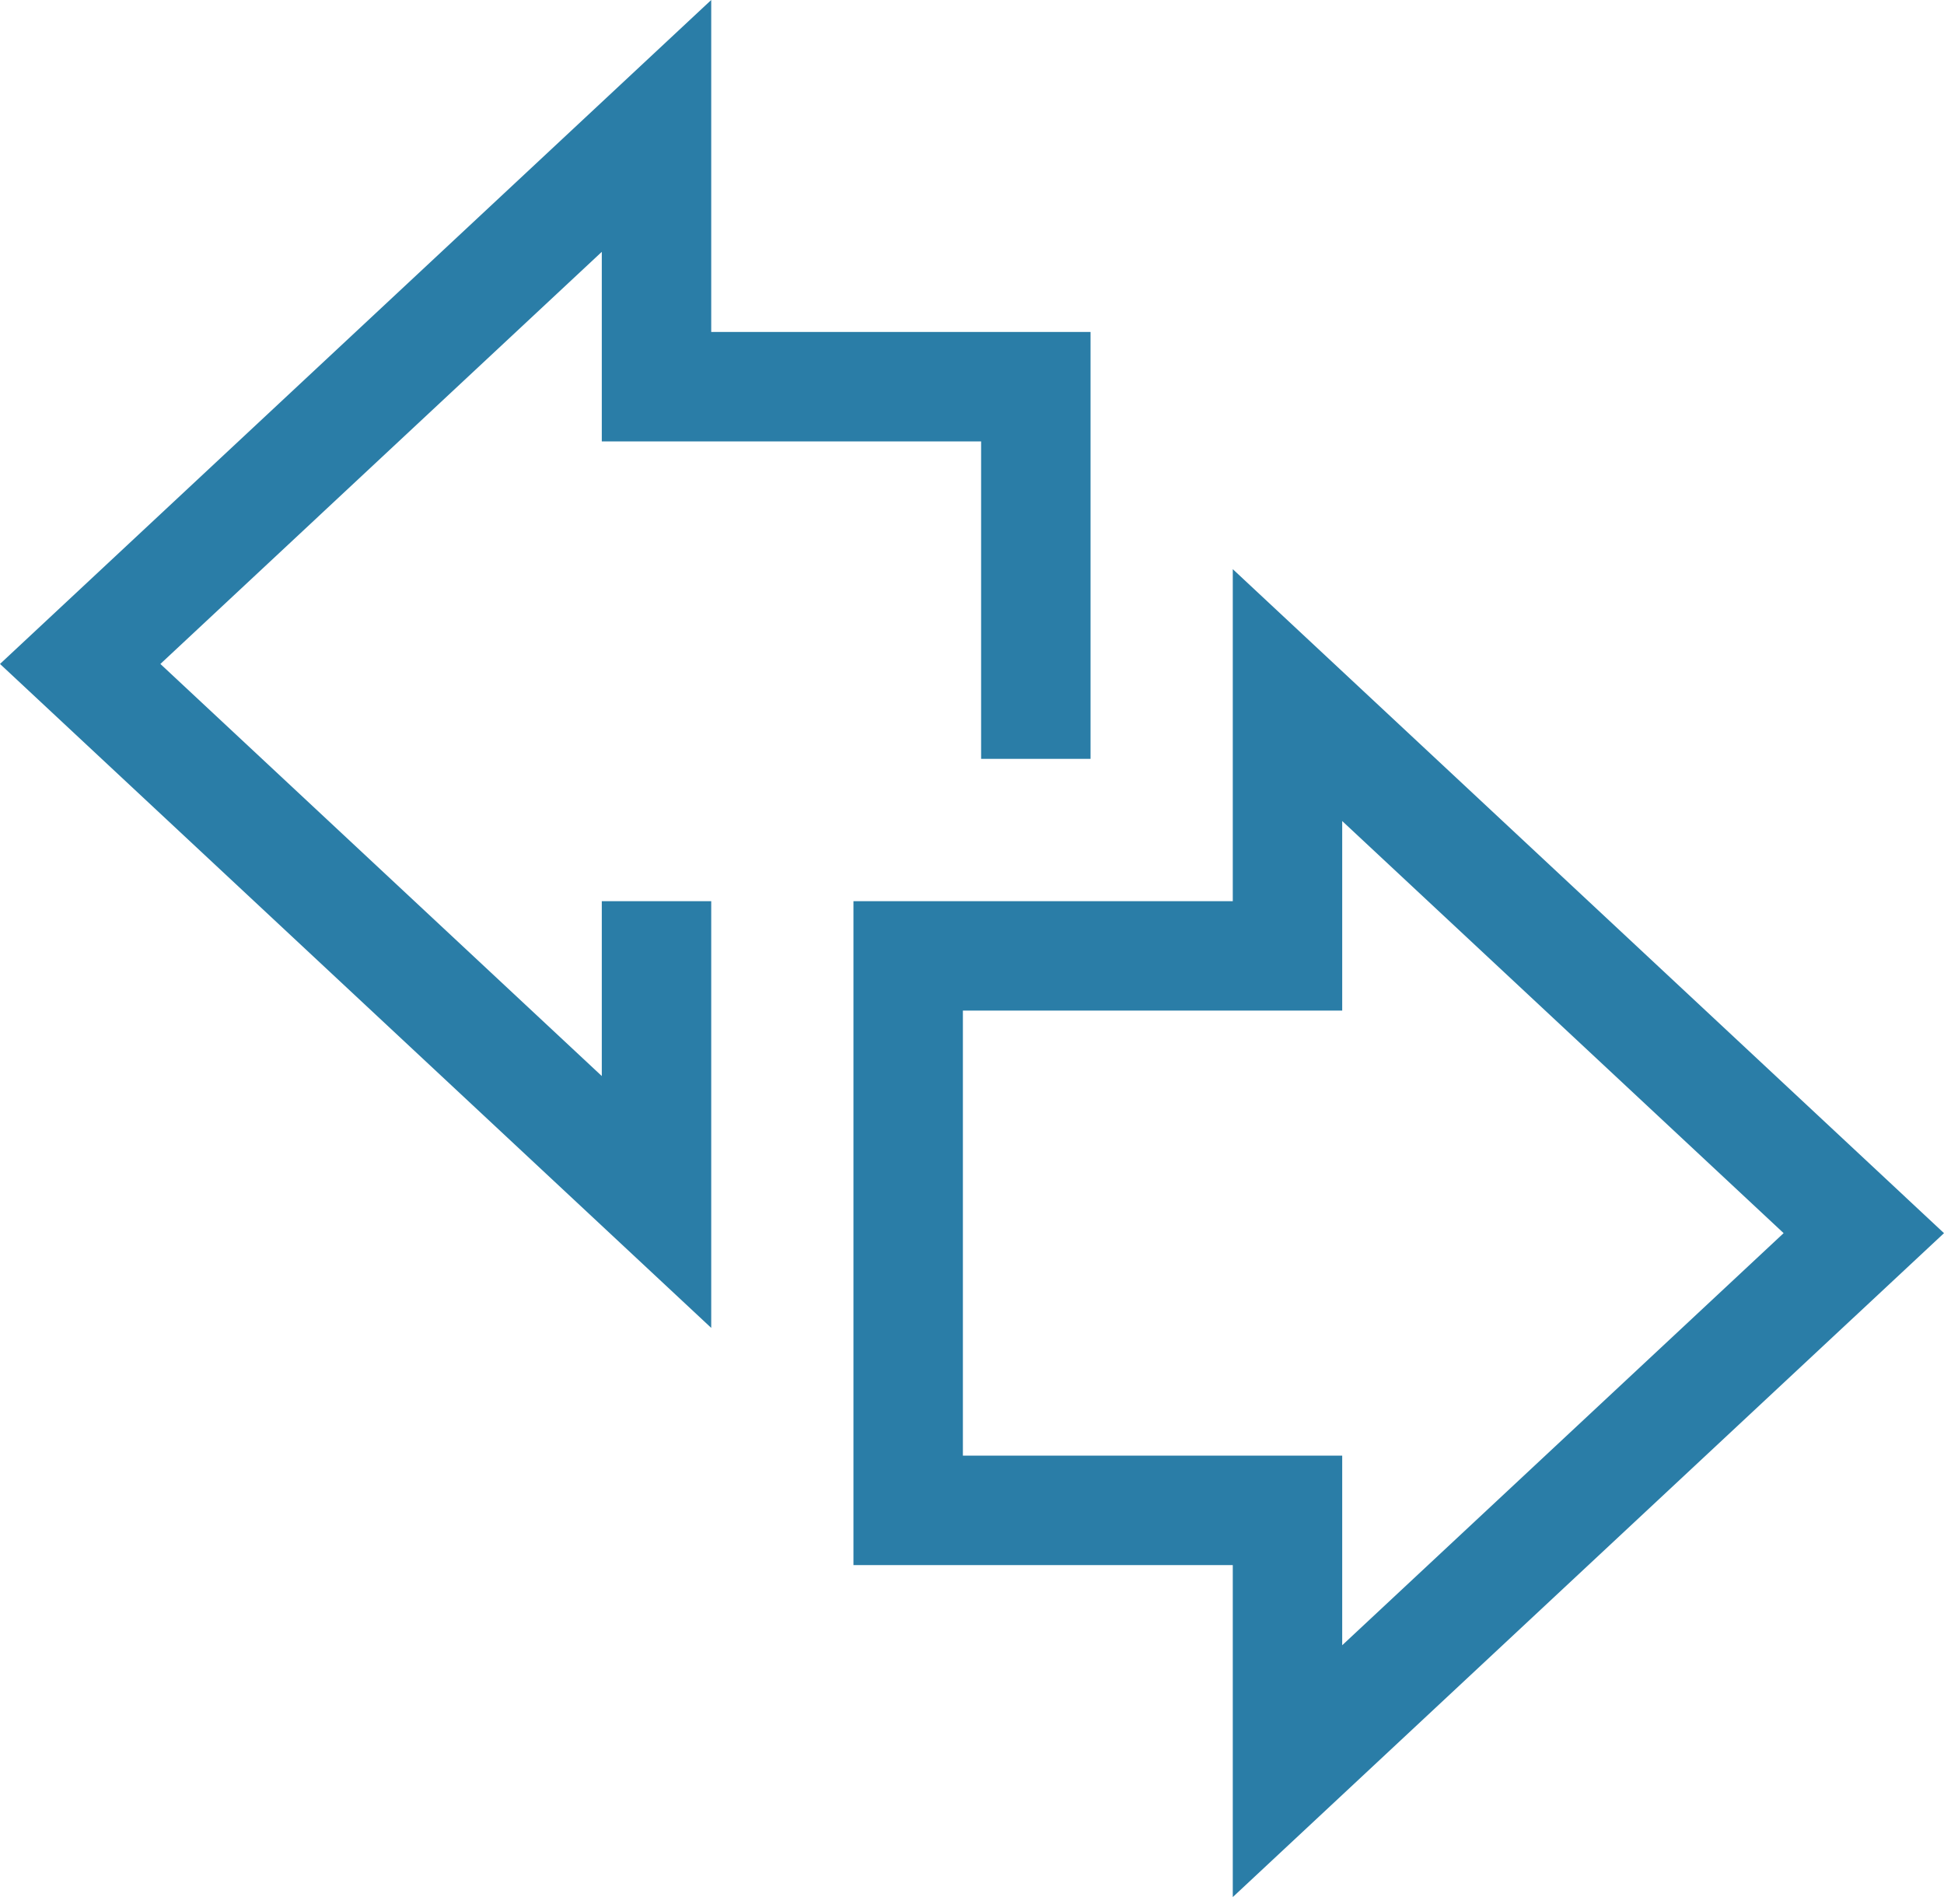 <svg xmlns="http://www.w3.org/2000/svg" viewBox="0 0 48 47" fill="none">
<path d="M26.927 8.195L17.561 8.195V0L0 16.39L17.561 32.78L17.561 22.246H14.859V26.563L3.96 16.39L14.859 6.217V10.897L24.225 10.897L24.225 18.733H26.927V8.195Z" fill="#2a7da7"/>
<path fill-rule="evenodd" clip-rule="evenodd" d="M21.073 38.636V22.246H30.439L30.439 14.05L48 30.441L30.439 46.831V38.636H21.073ZM33.141 20.268V24.947H23.775V35.934H33.141V40.614L44.04 30.441L33.141 20.268Z" fill="#2a7da7"/>
</svg>